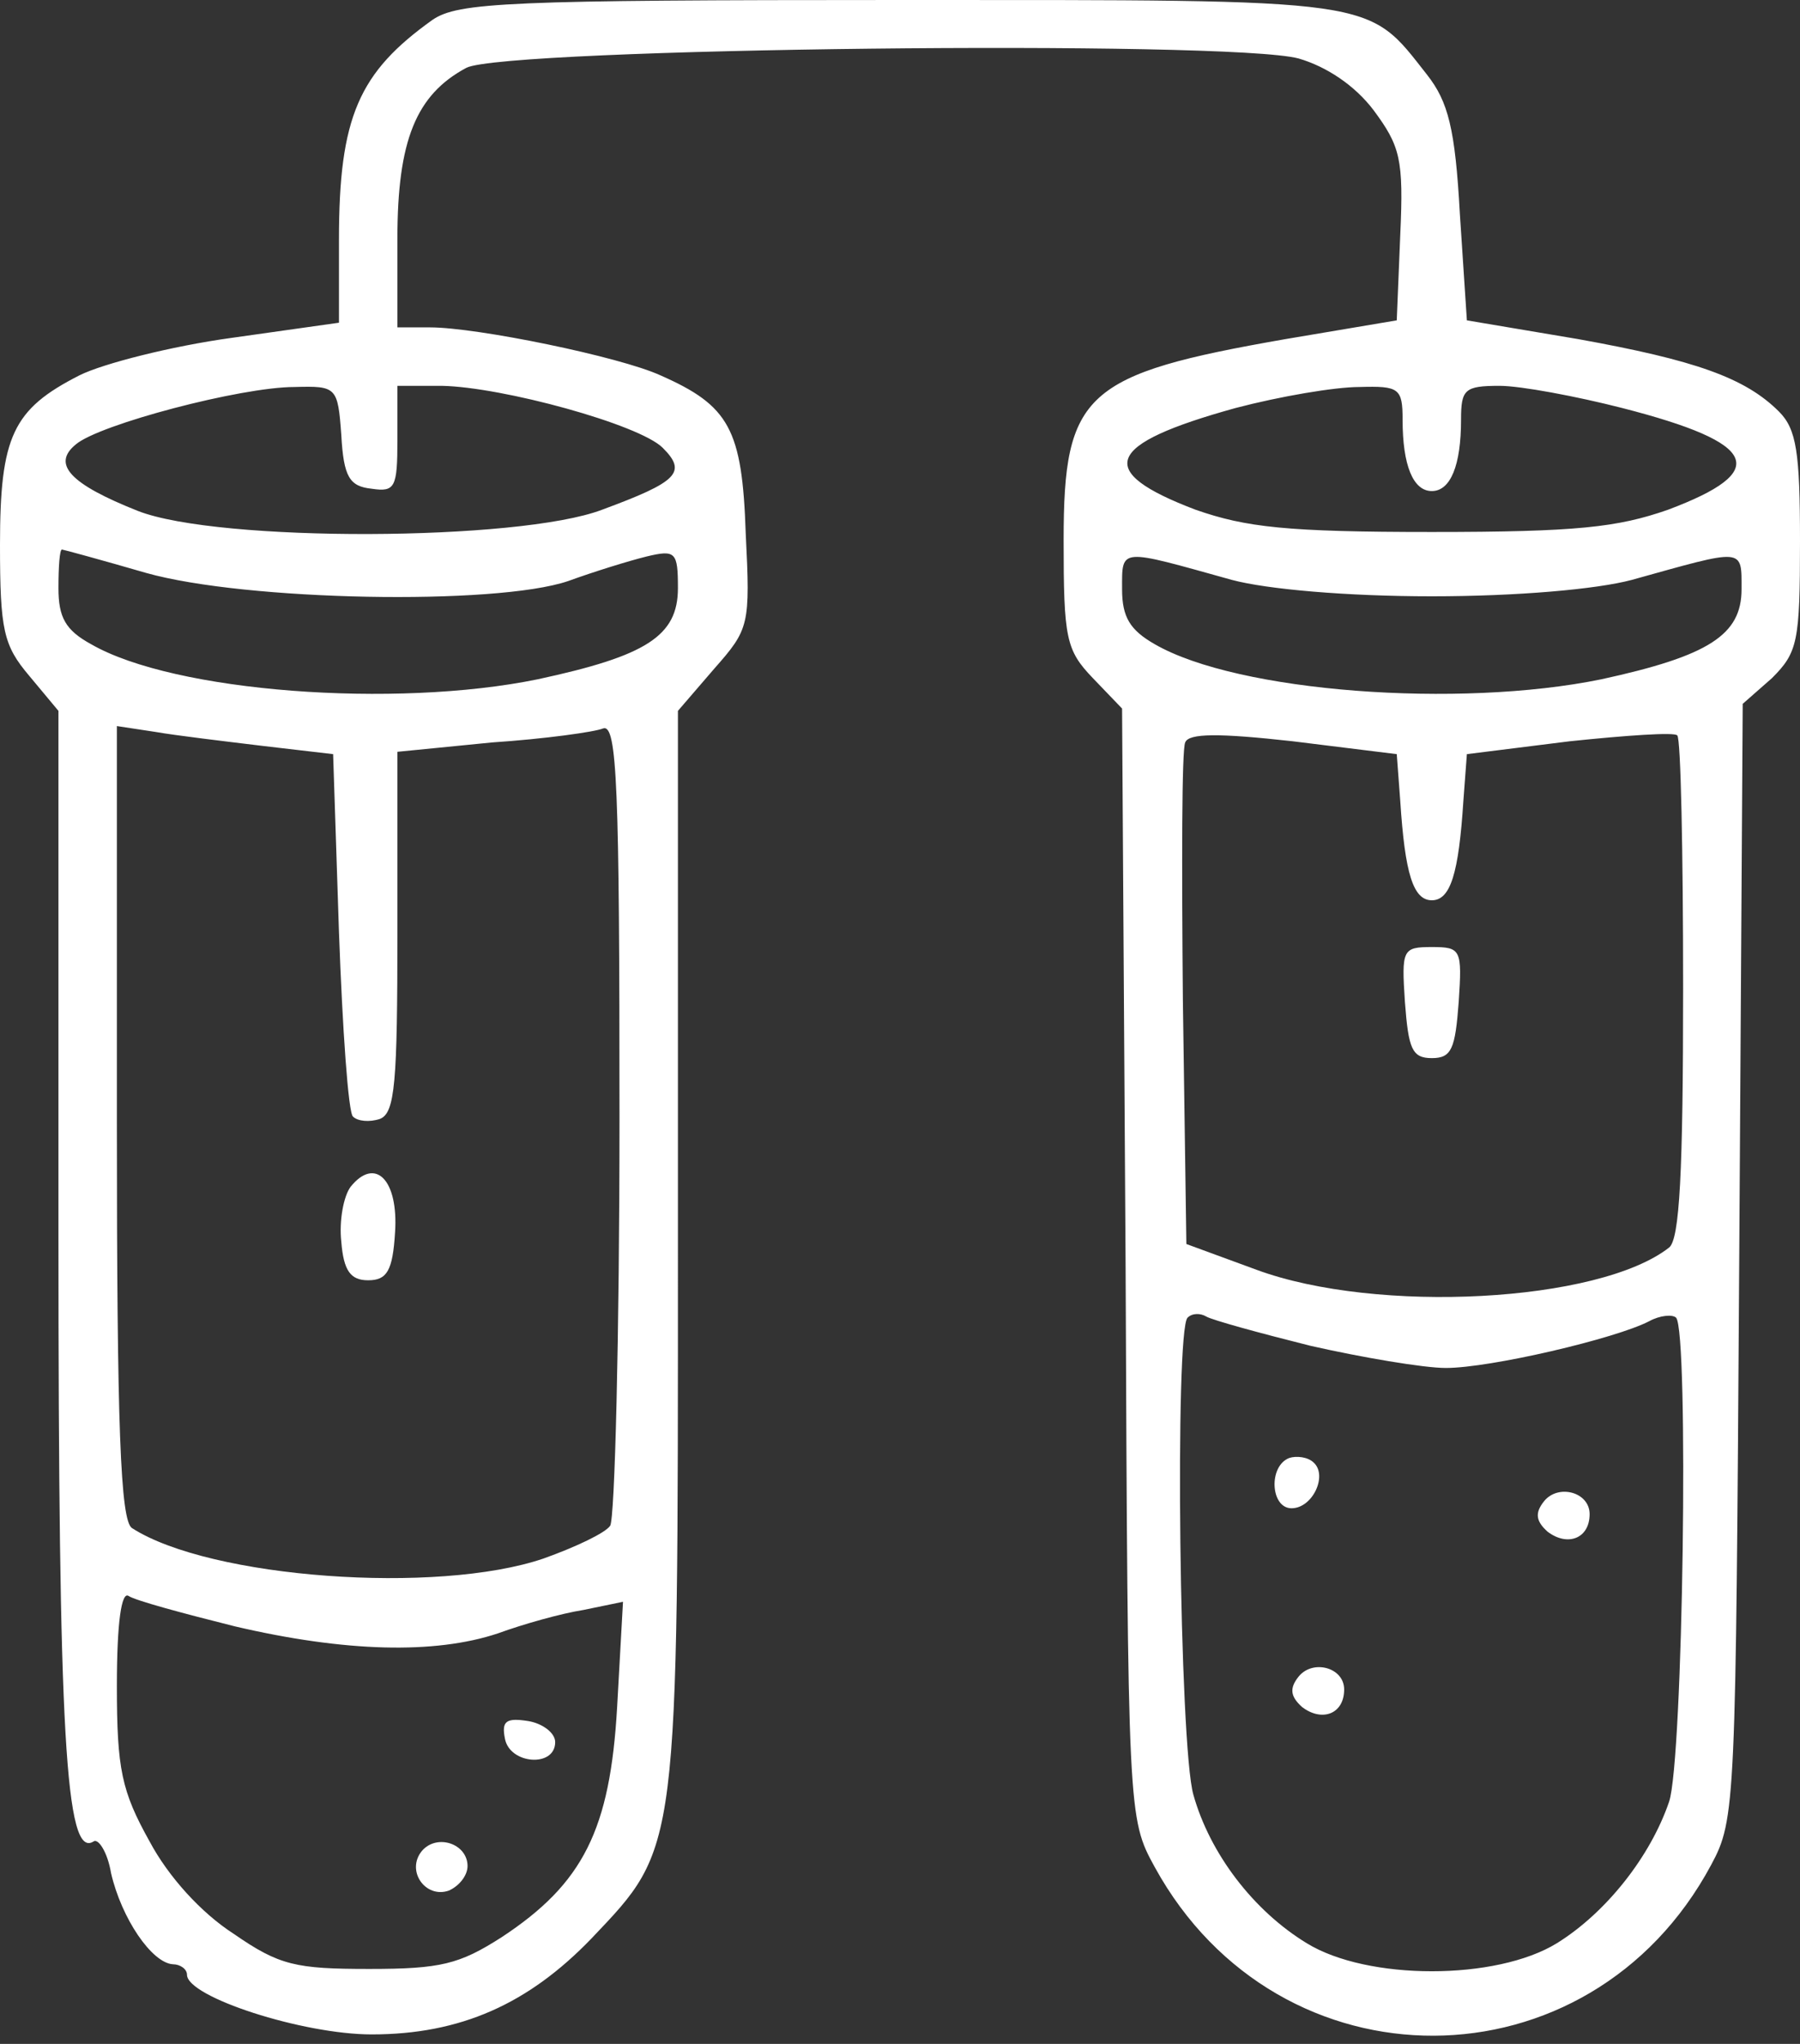 <svg width="74" height="84" viewBox="0 0 74 84" fill="none" xmlns="http://www.w3.org/2000/svg">
<rect x="0" y="0" width="74" height="84" fill="#333333" stroke="none"/>
<path d="M17.779 0.817C14.752 2.979 13.935 4.805 13.935 9.851V13.263L9.514 13.887C7.064 14.224 4.229 14.944 3.268 15.425C0.529 16.818 0 17.924 0 22.392C0 25.9 0.144 26.525 1.201 27.774L2.403 29.216V50.743C2.403 71.309 2.691 76.403 3.844 75.682C4.036 75.538 4.421 76.115 4.565 76.98C4.997 78.853 6.247 80.68 7.112 80.728C7.4 80.728 7.688 80.92 7.688 81.16C7.688 82.073 12.445 83.611 15.28 83.611C18.933 83.611 21.72 82.361 24.314 79.67C27.918 75.874 27.87 76.259 27.87 51.368V29.216L29.36 27.486C30.801 25.852 30.849 25.708 30.657 21.912C30.513 17.635 29.984 16.674 27.149 15.425C25.468 14.656 19.605 13.455 17.683 13.455H16.338V9.803C16.338 5.766 17.107 3.892 19.173 2.787C20.758 1.97 50.503 1.634 53.386 2.403C54.539 2.739 55.692 3.508 56.461 4.517C57.566 6.007 57.71 6.535 57.566 9.659L57.422 13.166L52.857 13.935C44.592 15.377 43.727 16.146 43.727 22.2C43.727 26.237 43.823 26.717 44.929 27.87L46.13 29.12L46.274 51.944C46.37 74.673 46.37 74.721 47.475 76.739C52.569 86.013 65.351 85.965 70.348 76.643C71.357 74.769 71.357 74.192 71.501 51.848L71.645 28.927L72.847 27.87C73.904 26.813 74 26.381 74 22.248C74 18.596 73.856 17.635 73.135 16.915C71.742 15.521 69.675 14.8 64.87 13.935L60.305 13.166L60.017 8.794C59.825 5.286 59.536 4.181 58.671 3.076C56.173 -0.096 56.846 0 37 0C20.855 0 18.836 0.096 17.779 0.817ZM14.031 17.876C14.127 19.605 14.367 19.99 15.28 20.086C16.242 20.23 16.338 20.038 16.338 18.068V15.857H18.164C20.662 15.905 26.284 17.443 27.245 18.404C28.255 19.413 27.87 19.798 24.747 20.951C21.335 22.248 8.986 22.296 5.67 20.999C2.883 19.894 2.114 19.077 3.123 18.26C4.084 17.443 9.899 15.905 12.109 15.905C13.839 15.857 13.887 15.905 14.031 17.876ZM57.662 17.251C57.662 19.125 58.095 20.182 58.864 20.182C59.633 20.182 60.065 19.125 60.065 17.251C60.065 16.002 60.209 15.857 61.651 15.857C62.516 15.857 64.822 16.29 66.696 16.77C72.318 18.212 72.799 19.365 68.57 20.951C66.504 21.672 64.822 21.864 58.864 21.864C52.905 21.864 51.223 21.672 49.157 20.951C44.977 19.365 45.409 18.26 50.791 16.77C52.617 16.29 54.875 15.905 55.884 15.905C57.518 15.857 57.662 15.954 57.662 17.251ZM6.006 23.546C10.091 24.699 20.374 24.891 23.353 23.882C24.41 23.498 25.804 23.065 26.573 22.873C27.774 22.585 27.87 22.681 27.87 24.17C27.87 26.14 26.573 26.957 22.104 27.918C16.242 29.12 7.16 28.447 3.748 26.477C2.691 25.9 2.403 25.372 2.403 24.17C2.403 23.305 2.451 22.585 2.547 22.585C2.595 22.585 4.181 23.017 6.006 23.546ZM50.647 23.834C52.088 24.218 55.356 24.507 58.864 24.507C62.371 24.507 65.639 24.218 67.081 23.834C71.742 22.537 71.597 22.488 71.597 24.218C71.597 26.092 70.252 26.957 65.831 27.918C59.969 29.12 50.887 28.447 47.475 26.477C46.466 25.9 46.13 25.372 46.13 24.218C46.13 22.488 45.986 22.537 50.647 23.834ZM10.812 30.657L13.695 30.994L13.935 38.298C14.079 42.286 14.319 45.746 14.512 45.89C14.704 46.082 15.184 46.13 15.617 45.986C16.242 45.746 16.338 44.496 16.338 38.298V30.898L20.23 30.513C22.392 30.369 24.458 30.081 24.795 29.937C25.371 29.744 25.468 32.339 25.468 45.938C25.468 54.924 25.275 62.468 25.083 62.708C24.891 62.996 23.69 63.573 22.344 64.053C17.971 65.543 8.649 64.87 5.43 62.804C4.949 62.516 4.805 58.624 4.805 46.13V29.84L6.391 30.081C7.208 30.225 9.226 30.465 10.812 30.657ZM57.566 32.916C57.758 35.895 58.095 37 58.864 37C59.633 37 59.969 35.895 60.161 32.916L60.305 30.994L64.534 30.465C66.84 30.225 68.858 30.081 68.954 30.225C69.099 30.321 69.195 35.03 69.195 40.604C69.195 48.196 69.051 50.935 68.618 51.272C65.735 53.53 56.605 54.011 51.656 52.185L48.773 51.127L48.629 41.085C48.581 35.559 48.581 30.802 48.725 30.513C48.869 30.129 50.118 30.129 53.145 30.465L57.422 30.994L57.566 32.916ZM53.866 55.308C55.98 55.788 58.527 56.221 59.44 56.221C61.266 56.221 66.408 55.02 67.801 54.299C68.234 54.059 68.762 54.011 68.906 54.155C69.435 54.731 69.195 72.367 68.618 74.048C67.849 76.307 66.023 78.613 64.005 79.863C61.507 81.4 56.221 81.4 53.722 79.863C51.512 78.517 49.734 76.163 49.061 73.76C48.484 71.742 48.292 54.683 48.821 54.155C49.013 53.963 49.349 53.963 49.59 54.107C49.83 54.251 51.752 54.779 53.866 55.308ZM9.658 66.841C14.175 67.898 17.875 67.994 20.47 67.129C21.527 66.744 23.065 66.312 23.978 66.168L25.612 65.831L25.371 70.156C25.083 75.201 23.978 77.412 20.614 79.622C18.884 80.728 18.116 80.92 15.184 80.92C12.157 80.92 11.484 80.776 9.61 79.478C8.265 78.613 6.919 77.124 6.151 75.682C4.997 73.616 4.805 72.703 4.805 69.291C4.805 66.648 4.997 65.399 5.286 65.591C5.574 65.783 7.544 66.312 9.658 66.841Z" fill="white"/>
<path d="M14.415 48.773C14.127 49.157 13.935 50.166 14.031 51.032C14.127 52.233 14.415 52.617 15.136 52.617C15.905 52.617 16.145 52.233 16.241 50.647C16.385 48.485 15.424 47.524 14.415 48.773Z" fill="white"/>
<path d="M57.758 41.181C57.903 43.103 58.047 43.487 58.864 43.487C59.681 43.487 59.825 43.103 59.969 41.181C60.113 39.019 60.065 38.922 58.864 38.922C57.662 38.922 57.614 39.019 57.758 41.181Z" fill="white"/>
<path d="M53.001 59.921C52.136 60.257 52.232 61.987 53.097 61.987C53.962 61.987 54.587 60.642 54.01 60.113C53.77 59.873 53.289 59.825 53.001 59.921Z" fill="white"/>
<path d="M63.477 61.699C63.093 62.18 63.141 62.516 63.621 62.948C64.438 63.573 65.351 63.237 65.351 62.228C65.351 61.315 64.054 60.978 63.477 61.699Z" fill="white"/>
<path d="M53.386 68.907C53.002 69.387 53.05 69.724 53.53 70.156C54.347 70.781 55.26 70.445 55.26 69.435C55.26 68.522 53.963 68.186 53.386 68.907Z" fill="white"/>
<path d="M20.758 71.454C20.95 72.511 22.824 72.655 22.824 71.598C22.824 71.213 22.296 70.829 21.719 70.733C20.806 70.589 20.614 70.733 20.758 71.454Z" fill="white"/>
<path d="M17.347 76.067C16.674 76.883 17.491 78.037 18.452 77.7C18.885 77.508 19.221 77.076 19.221 76.691C19.221 75.778 17.972 75.346 17.347 76.067Z" fill="white"/>
</svg>